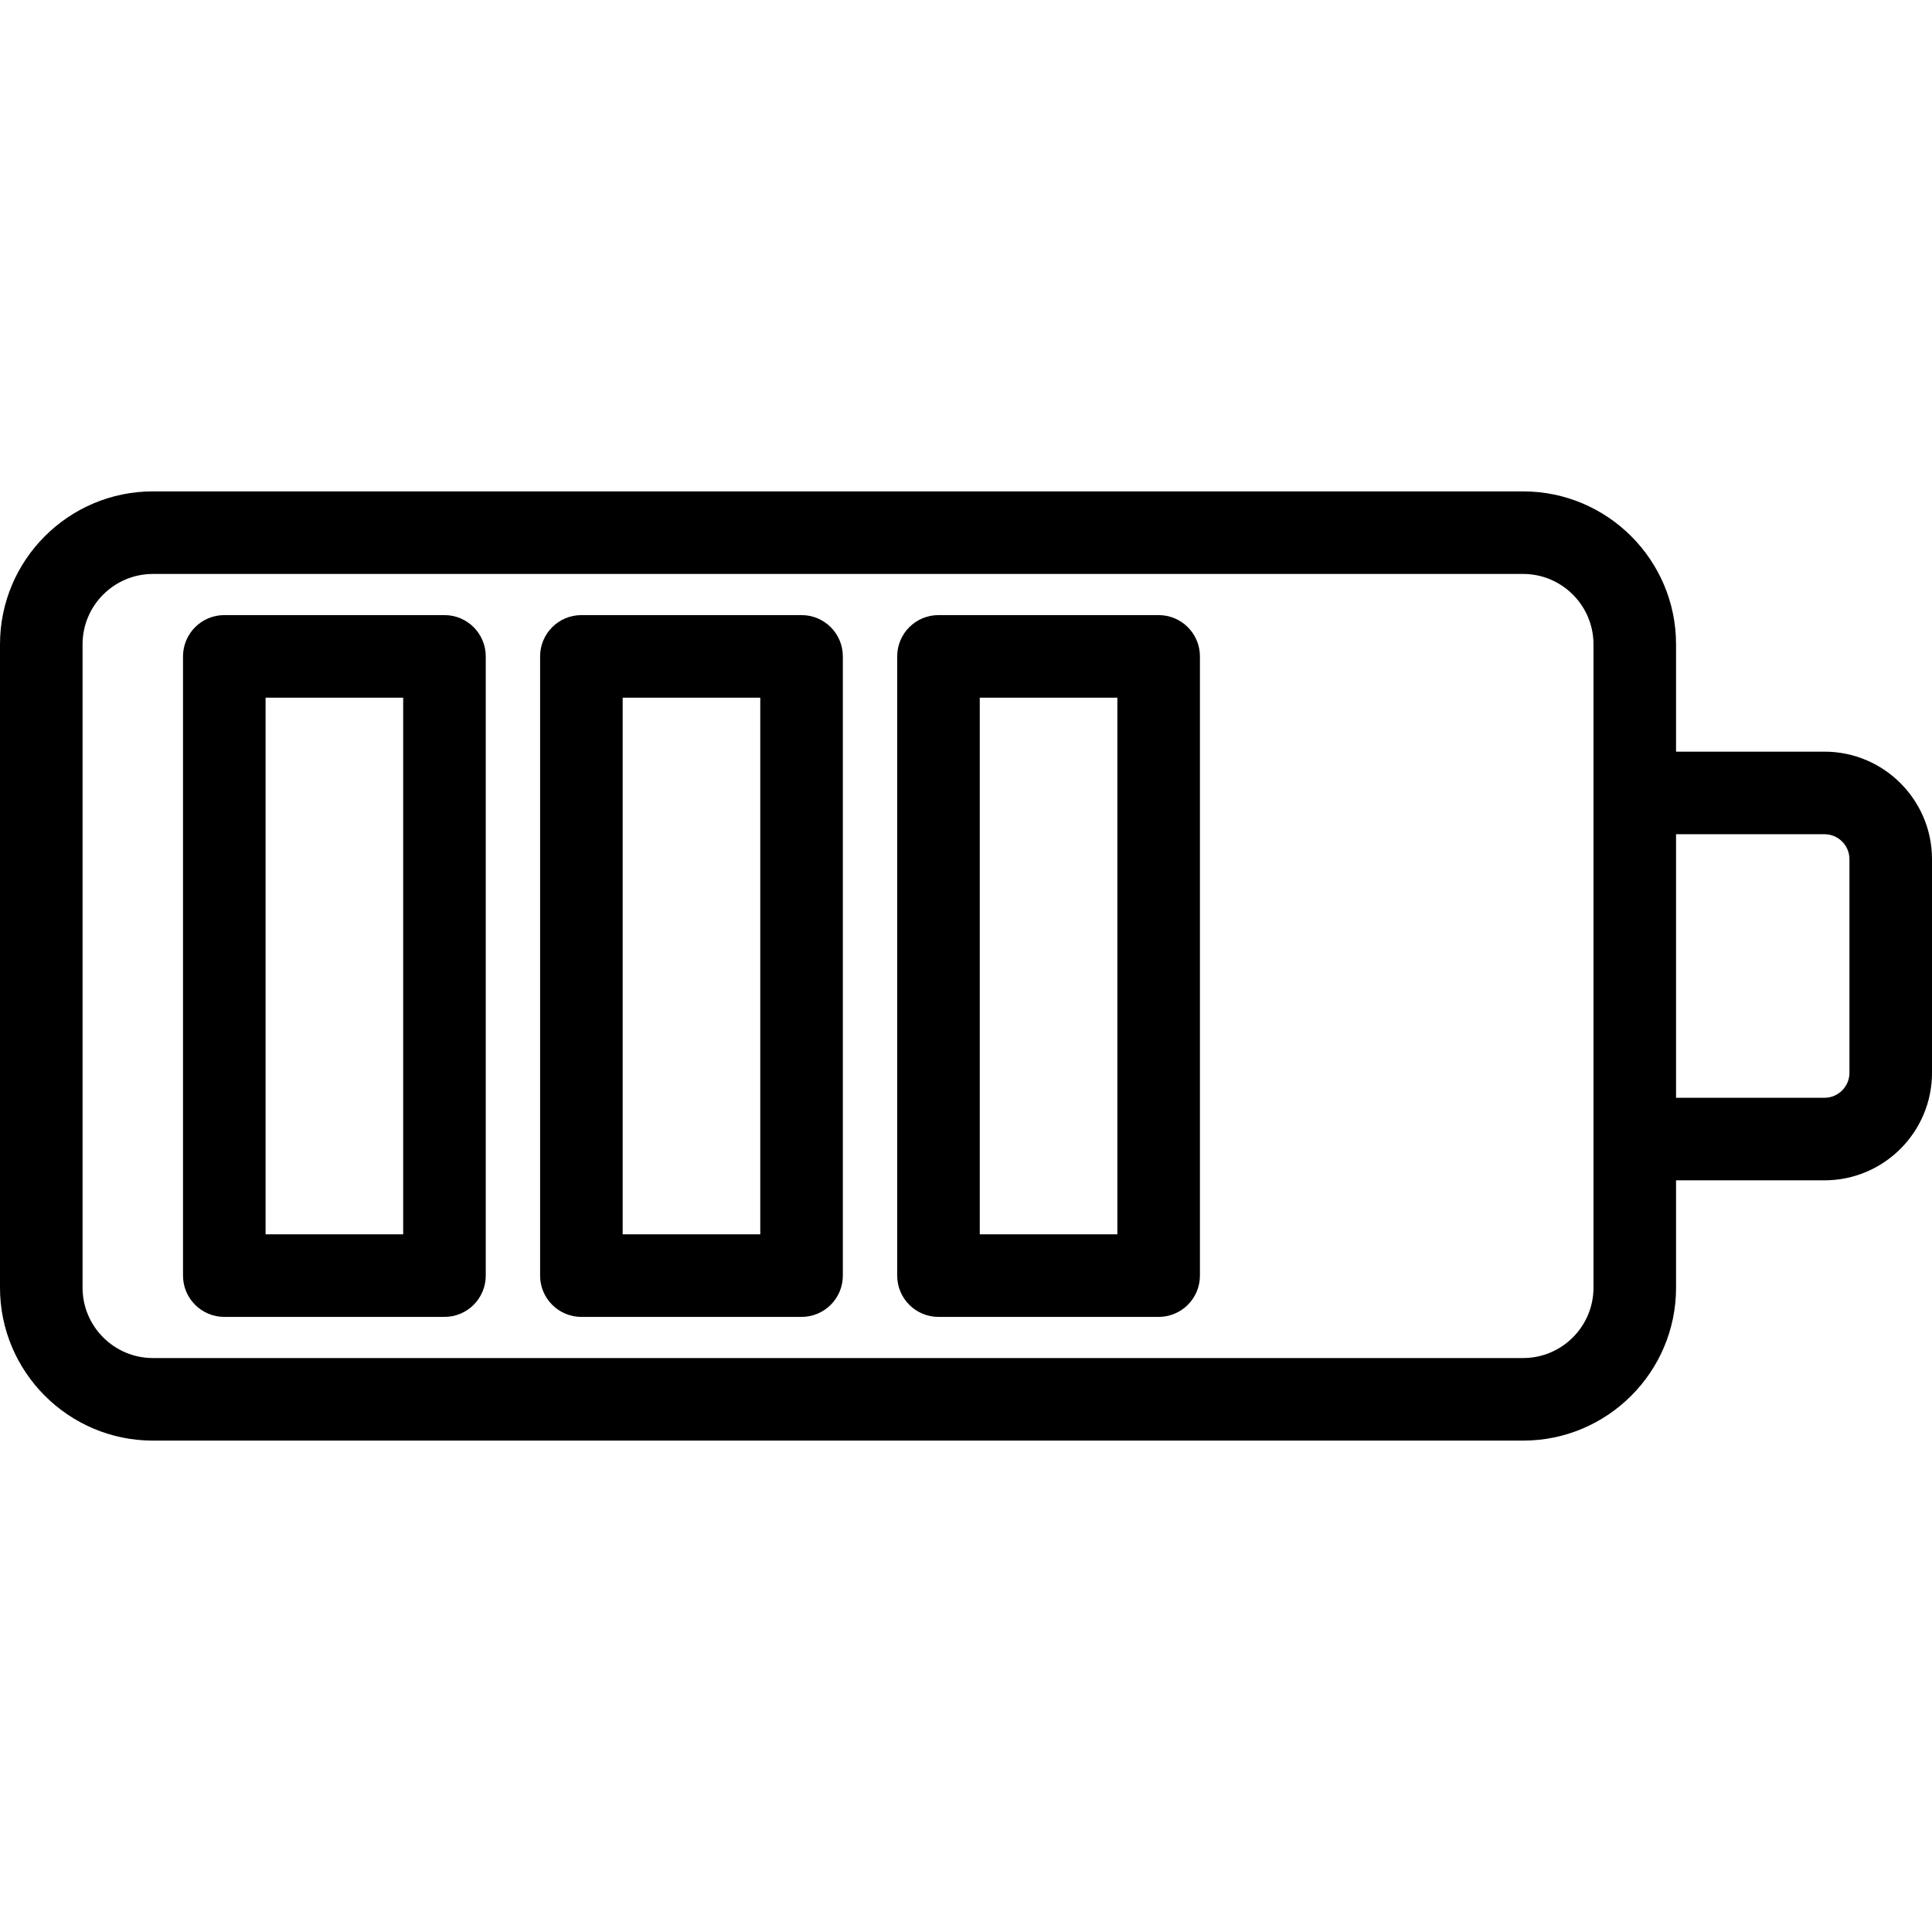 <?xml version="1.0" encoding="iso-8859-1"?>
<!-- Uploaded to: SVG Repo, www.svgrepo.com, Generator: SVG Repo Mixer Tools -->
<svg fill="#000000" height="800px" width="800px" version="1.1" id="Layer_1" xmlns="http://www.w3.org/2000/svg" xmlns:xlink="http://www.w3.org/1999/xlink" 
	 viewBox="0 0 459.859 459.859" xml:space="preserve">
<g id="XMLID_721_">
	<g>
		<g>
			<path d="M434.272,178.912h-35.335v-25.553c0-20.07-16.329-36.398-36.399-36.398H36.399C16.329,116.96,0,133.288,0,153.359
				v153.139c0,20.07,16.329,36.399,36.399,36.399h326.139c20.07,0,36.399-16.328,36.399-36.399v-25.553h35.335
				c14.109,0,25.587-11.478,25.587-25.587v-50.859C459.859,190.39,448.381,178.912,434.272,178.912z M379.285,306.498
				c0,9.234-7.512,16.746-16.747,16.746H36.399c-9.234,0-16.747-7.513-16.747-16.746V153.359c0-9.234,7.512-16.746,16.747-16.746
				h326.139c9.234,0,16.747,7.513,16.747,16.746C379.285,170.382,379.285,290.499,379.285,306.498z M440.207,255.357
				c0,3.272-2.662,5.935-5.934,5.935h-35.335v-62.728h35.335c3.272,0,5.934,2.663,5.934,5.935V255.357z"/>
			<path d="M105.793,146.408H53.388c-5.427,0-9.826,4.4-9.826,9.826v147.391c0,5.426,4.399,9.826,9.826,9.826h52.405
				c5.427,0,9.826-4.4,9.826-9.826V156.233C115.62,150.807,111.22,146.408,105.793,146.408z M95.967,293.798H63.214V166.06h32.753
				V293.798z"/>
			<path d="M190.789,146.408h-52.405c-5.427,0-9.826,4.4-9.826,9.826v147.391c0,5.426,4.399,9.826,9.826,9.826h52.405
				c5.427,0,9.826-4.4,9.826-9.826V156.233C200.615,150.807,196.216,146.408,190.789,146.408z M180.963,293.798H148.21V166.06
				h32.753V293.798z"/>
			<path d="M275.784,146.408h-52.405c-5.427,0-9.826,4.4-9.826,9.826v147.391c0,5.426,4.399,9.826,9.826,9.826h52.405
				c5.427,0,9.826-4.4,9.826-9.826V156.233C285.61,150.807,281.211,146.408,275.784,146.408z M265.958,293.798h-32.753V166.06
				h32.753V293.798z"/>
		</g>
	</g>
</g>
</svg>